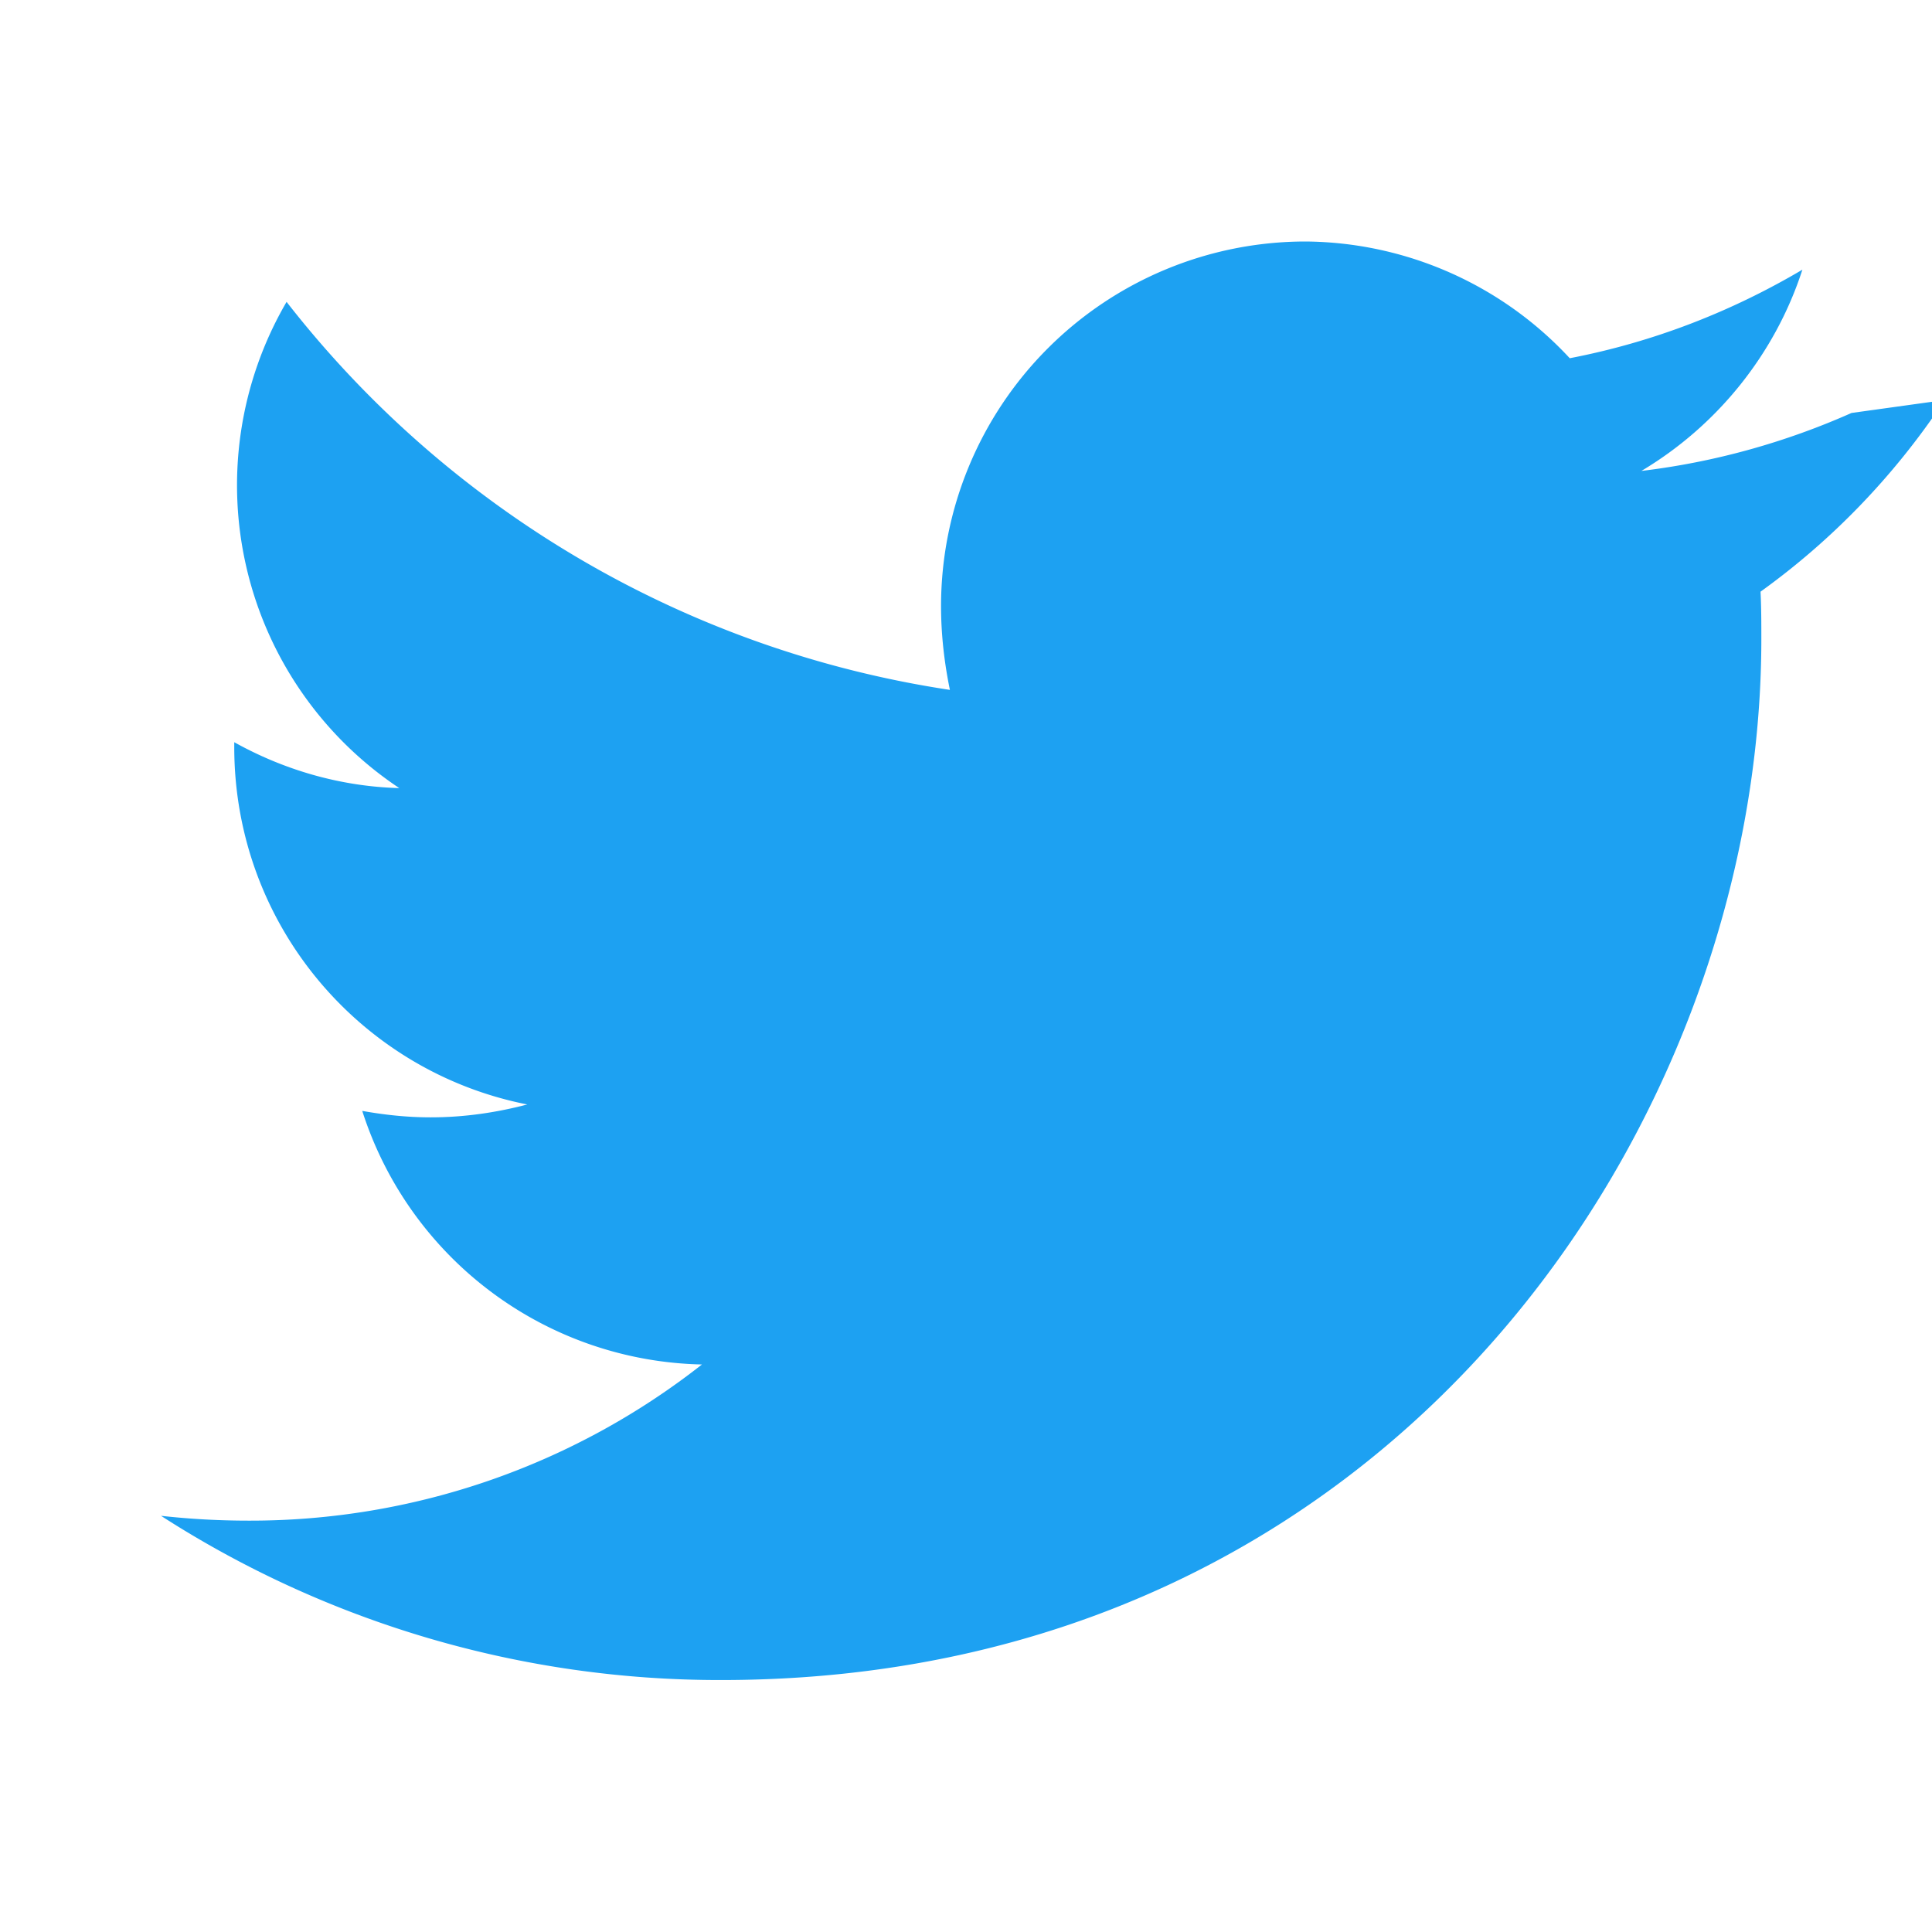 <svg xmlns="http://www.w3.org/2000/svg" viewBox="0 0 24 24" fill="#1DA1F2" width="24px" height="24px"><path d="M23 5.13c-.81.36-1.69.61-2.61.72.94-.56 1.66-1.45 2-2.5-.88.52-1.85.9-2.89 1.1A4.52 4.52 0 0016.22 3a4.53 4.53 0 00-4.53 4.53c0 .35.04.7.11 1.04A12.88 12.88 0 013.56 3.75a4.52 4.52 0 001.4 6.04c-.74-.02-1.44-.23-2.05-.57v.06c0 2.2 1.56 4.03 3.64 4.44-.38.1-.78.16-1.2.16-.29 0-.57-.03-.85-.08a4.53 4.53 0 004.22 3.15 9.08 9.08 0 01-5.63 1.94c-.37 0-.73-.02-1.09-.06a12.81 12.81 0 006.96 2.04c8.35 0 12.92-6.92 12.92-12.93 0-.2 0-.39-.01-.59.89-.64 1.65-1.43 2.26-2.34l-.05-.03z"/></svg>
